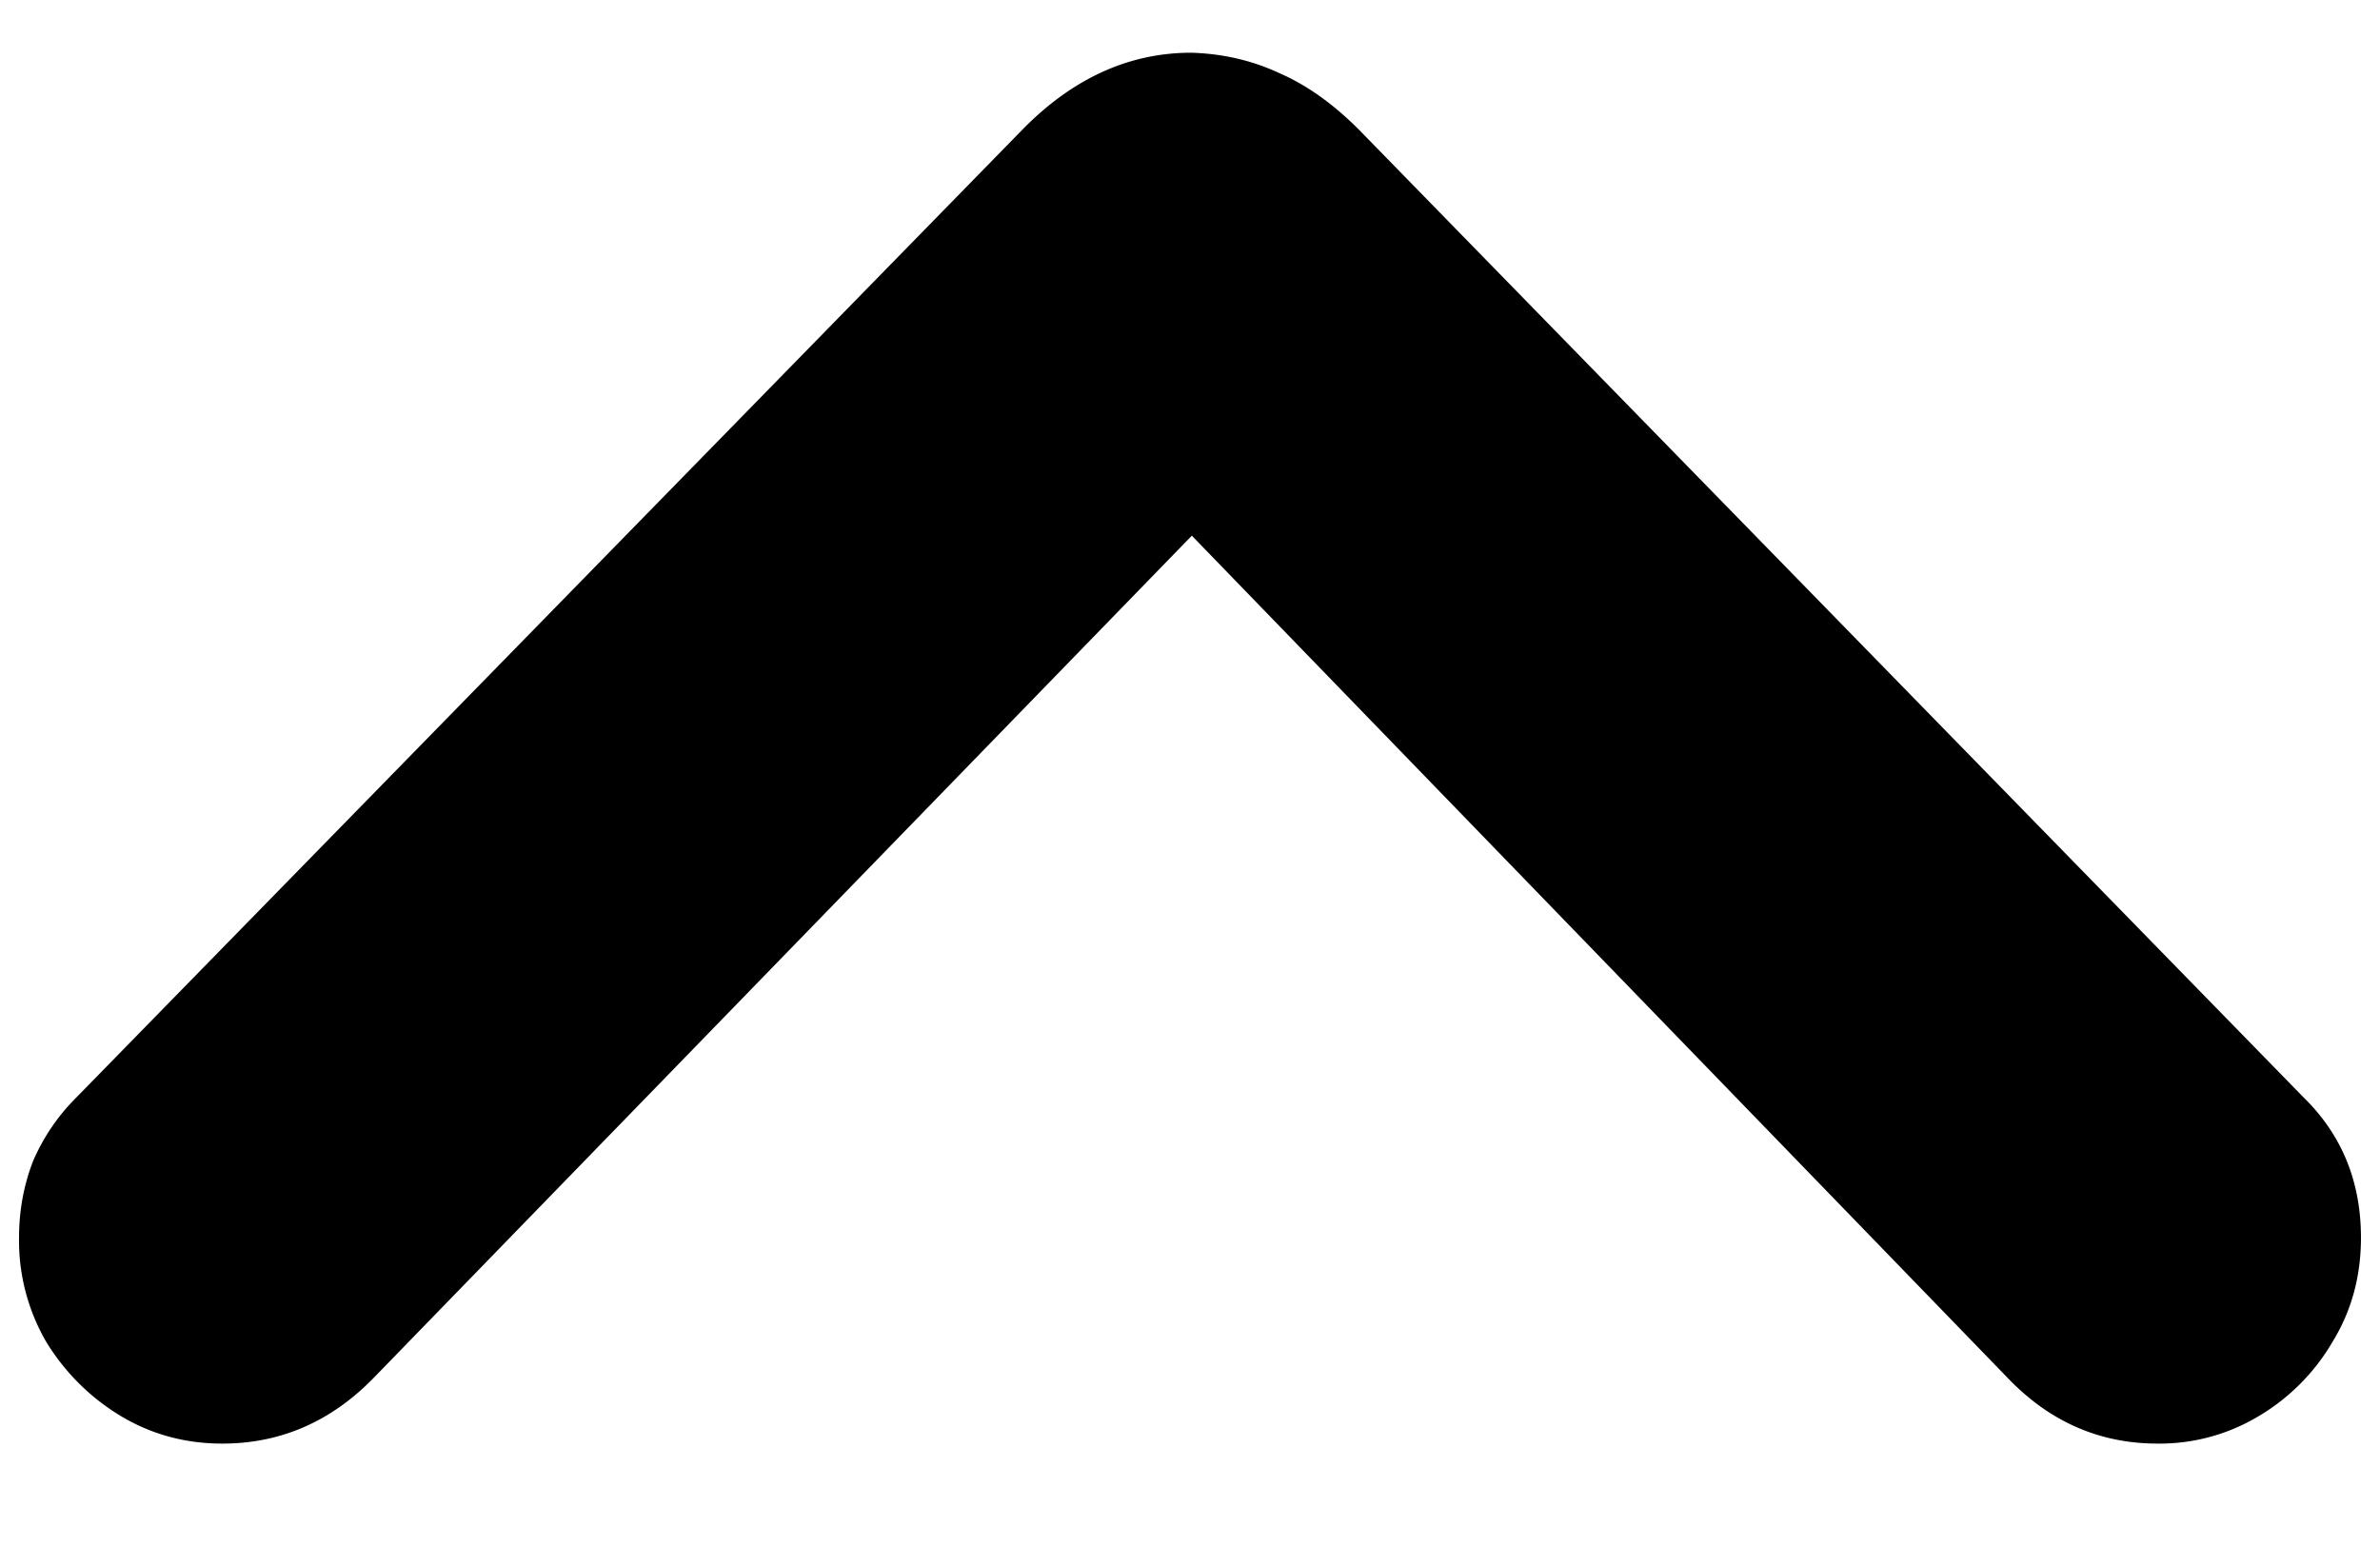 <svg width="20" height="13" fill="none" xmlns="http://www.w3.org/2000/svg"><path d="M.644 9.22l7.949-8.132c.422-.43.895-.645 1.418-.645.265.008.512.065.741.172.23.1.451.258.666.473l7.938 8.132c.323.315.484.709.484 1.181 0 .323-.079.613-.236.87a1.75 1.75 0 01-.613.623 1.615 1.615 0 01-.86.237c-.486 0-.905-.183-1.256-.548l-7.294-7.53h.87l-7.315 7.53c-.358.365-.78.548-1.268.548-.315 0-.601-.079-.86-.236a1.851 1.851 0 01-.622-.623 1.695 1.695 0 01-.226-.87c0-.23.04-.445.118-.645.086-.2.208-.38.366-.537z" fill="#000"/></svg>